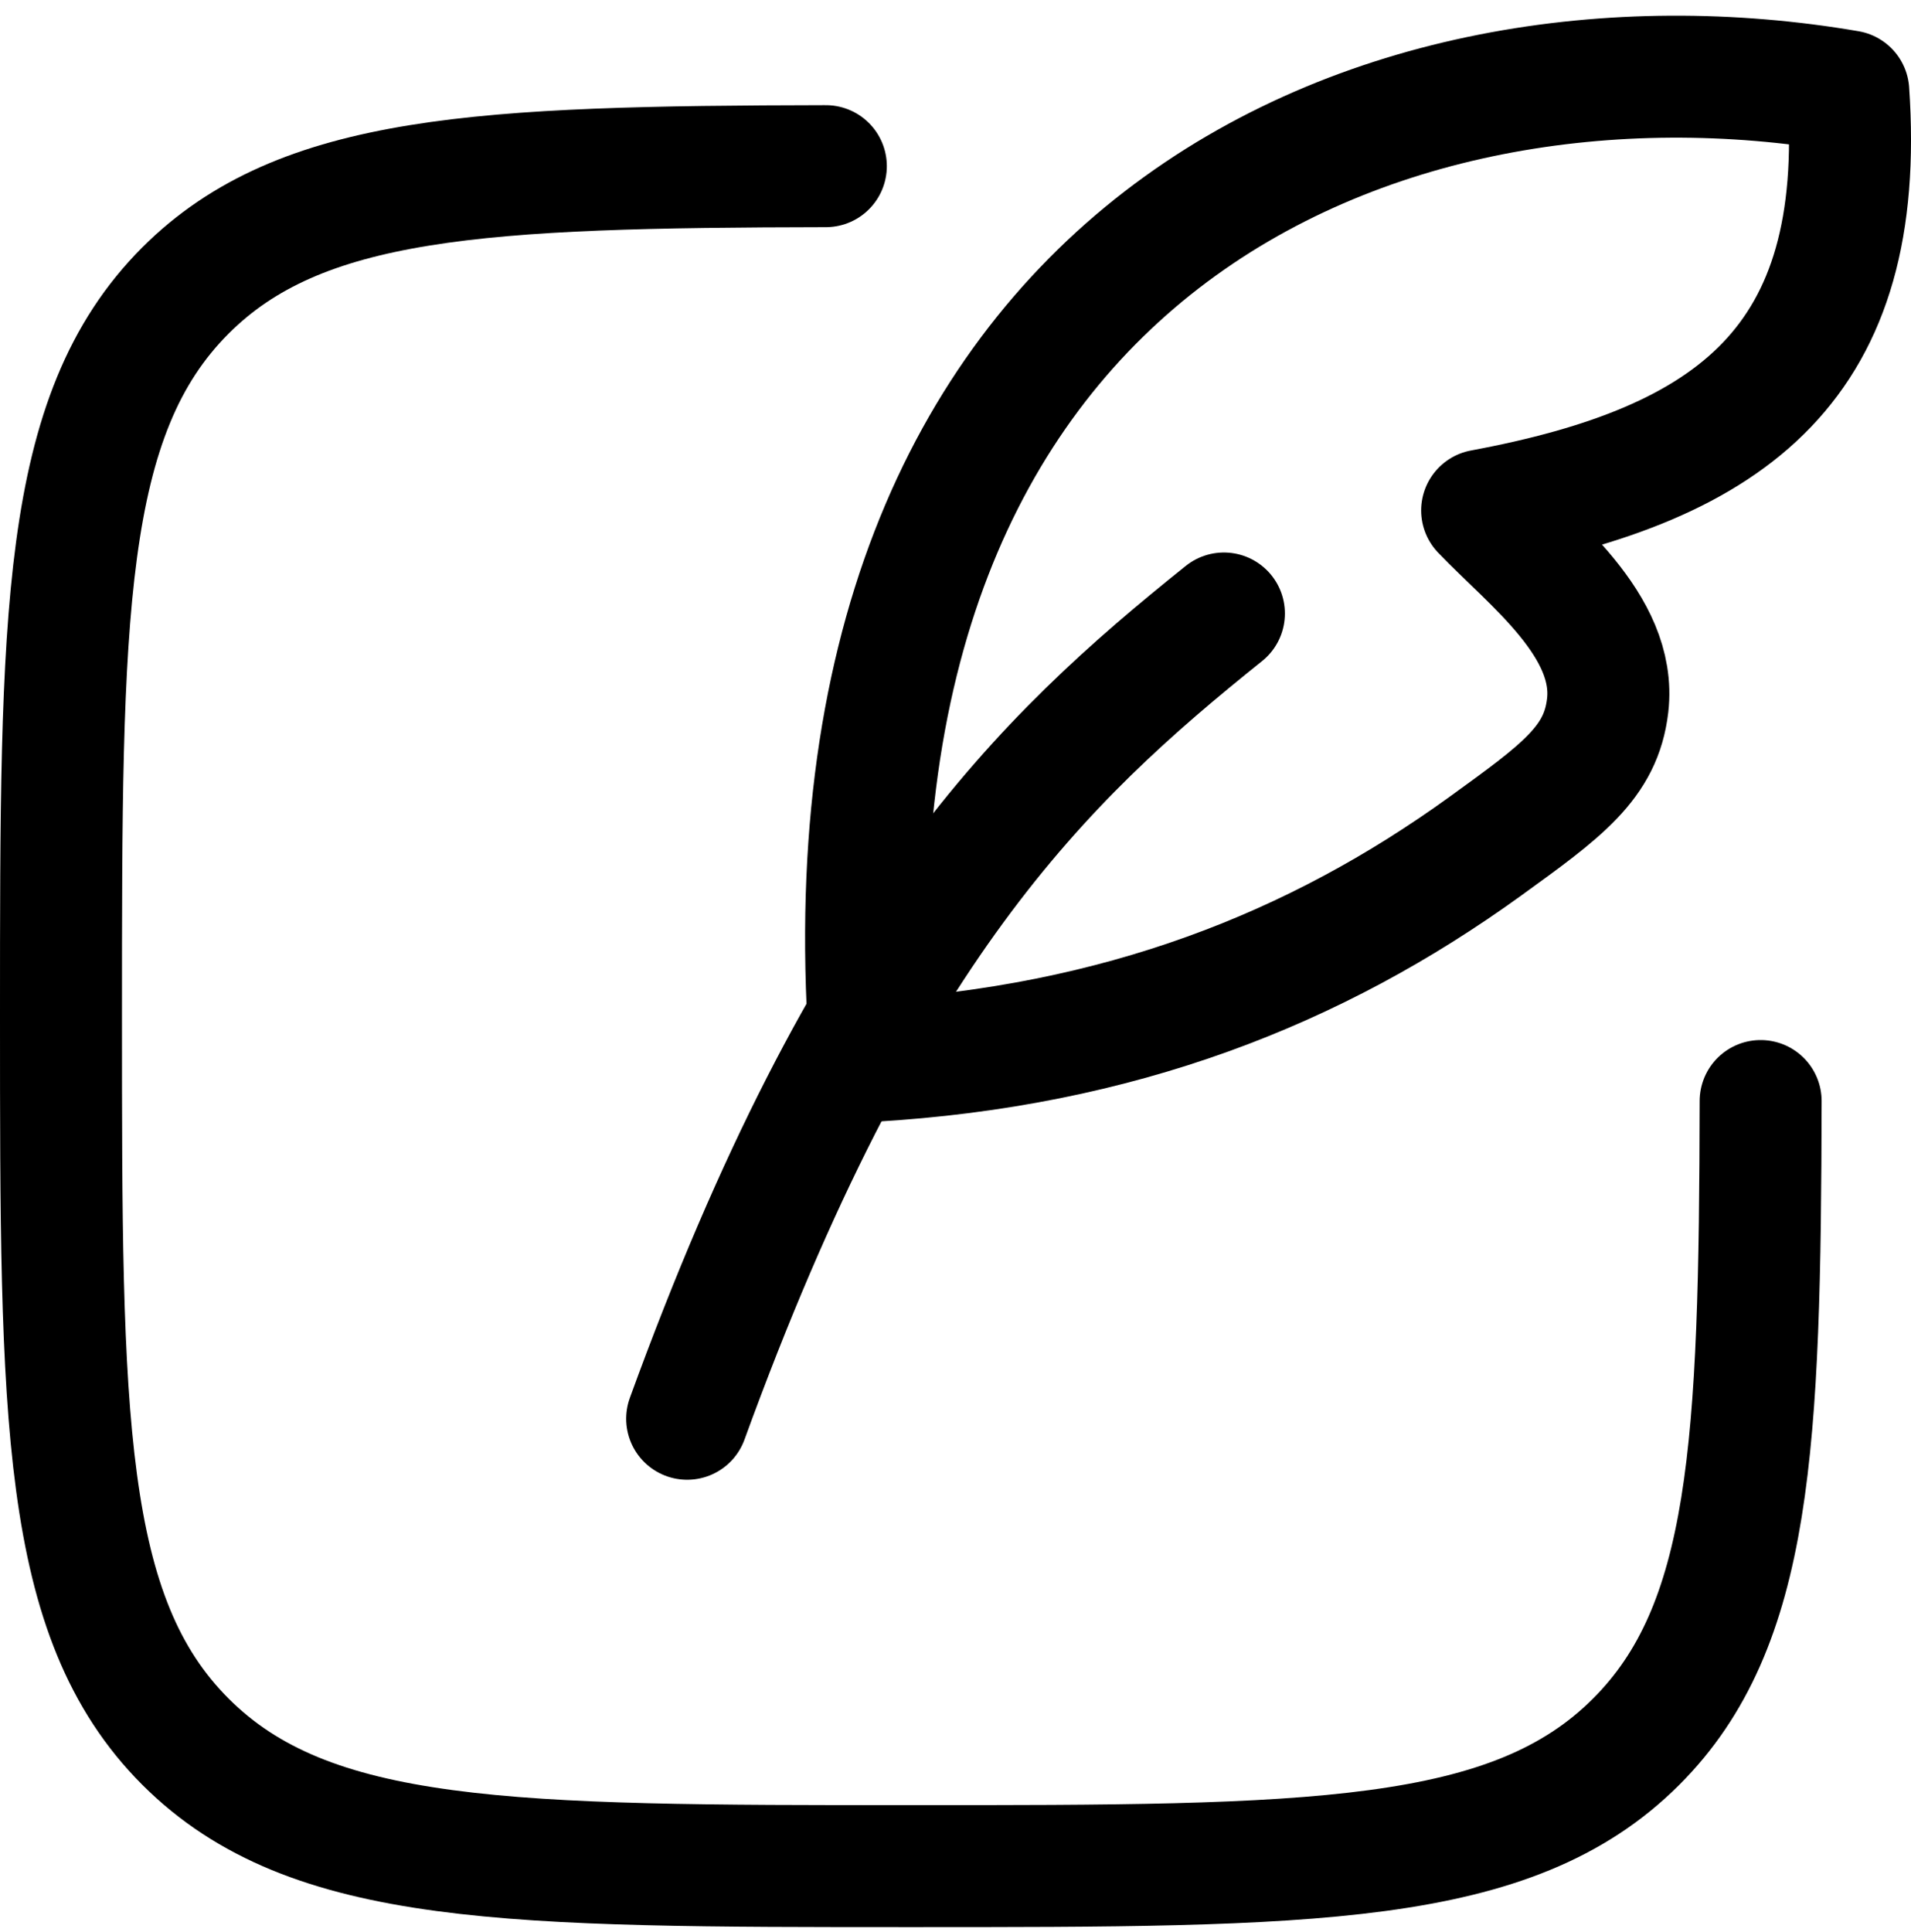 <svg width="94" height="95" viewBox="0 0 94 95" fill="none" xmlns="http://www.w3.org/2000/svg">
<path d="M40.622 8.172C23.672 8.202 14.793 8.62 9.121 14.288C3 20.417 3 30.269 3 49.974C3 69.678 3 79.53 9.121 85.655C15.246 91.776 25.093 91.776 44.806 91.776C64.511 91.776 74.363 91.776 80.483 85.655C86.16 79.979 86.573 71.103 86.604 54.149" stroke="black" stroke-width="6" stroke-linecap="round" stroke-linejoin="round"/>
<path d="M42.847 52.174C39.662 11.982 68.131 0.586 90.915 4.493C91.835 17.812 85.314 22.798 72.905 25.104C75.303 27.612 79.537 30.762 79.079 34.696C78.753 37.503 76.852 38.876 73.042 41.631C64.699 47.659 55.036 51.461 42.847 52.174Z" stroke="black" stroke-width="6" stroke-linecap="round" stroke-linejoin="round"/>
<path d="M33.801 69.774C42.602 45.573 51.226 37.371 60.203 30.172" stroke="black" stroke-width="6" stroke-linecap="round" stroke-linejoin="round"/>
</svg>
